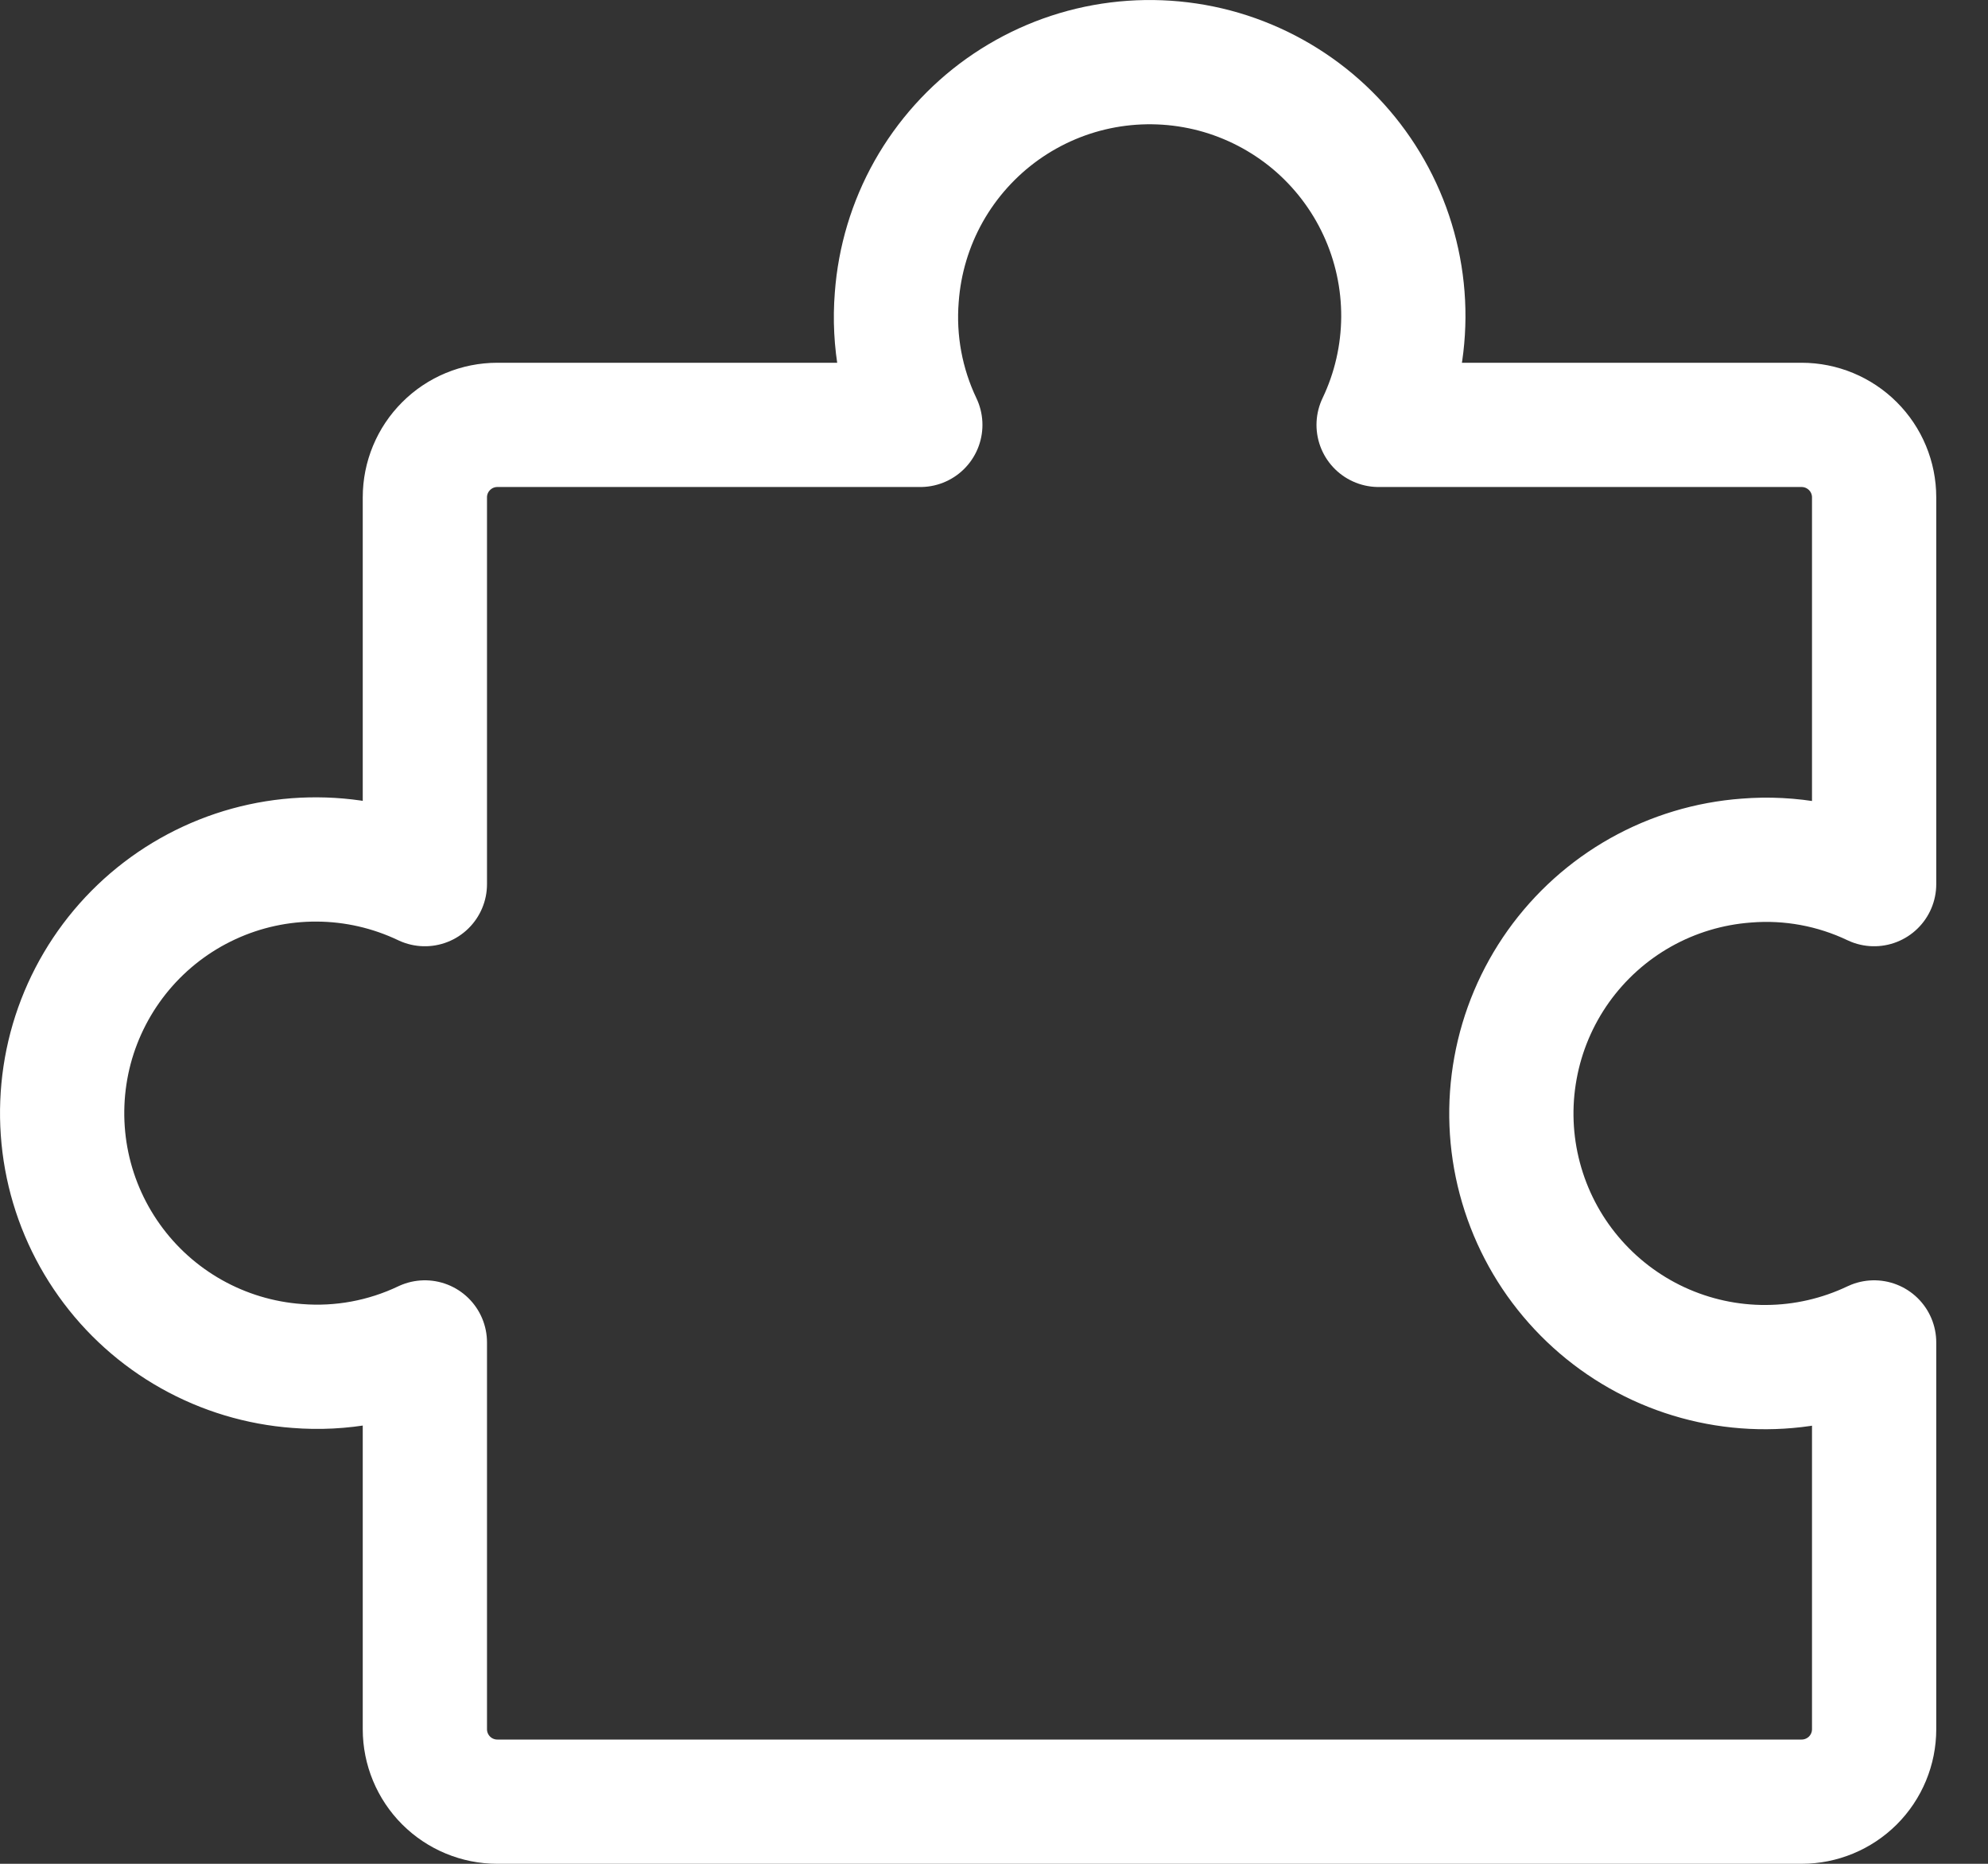 <svg width="32" height="30" viewBox="0 0 32 30" fill="none" xmlns="http://www.w3.org/2000/svg">
<rect x="0" y="0" width="32" height="30" fill="#333333" stroke="none"/>
<path d="M8.005 29C7.696 29 7.399 28.877 7.181 28.659C6.962 28.44 6.839 28.143 6.839 27.834V21.608C6.199 21.913 5.49 22.044 4.783 21.987C4.185 21.943 3.604 21.768 3.081 21.474C2.558 21.18 2.106 20.774 1.758 20.285C1.41 19.797 1.173 19.237 1.066 18.647C0.959 18.057 0.983 17.45 1.136 16.87C1.29 16.29 1.57 15.751 1.955 15.292C2.341 14.832 2.823 14.463 3.368 14.211C3.912 13.959 4.506 13.83 5.106 13.834C5.706 13.837 6.297 13.973 6.839 14.231V8.005C6.839 7.696 6.962 7.399 7.181 7.181C7.399 6.962 7.696 6.839 8.005 6.839H14.814C14.509 6.199 14.378 5.49 14.435 4.783C14.479 4.185 14.654 3.604 14.948 3.081C15.243 2.558 15.649 2.106 16.137 1.758C16.626 1.41 17.185 1.173 17.775 1.066C18.366 0.959 18.972 0.983 19.552 1.136C20.132 1.29 20.671 1.57 21.131 1.955C21.59 2.341 21.959 2.823 22.211 3.368C22.463 3.912 22.592 4.506 22.589 5.106C22.585 5.706 22.45 6.297 22.191 6.839H29C29.309 6.839 29.606 6.962 29.825 7.181C30.044 7.399 30.167 7.696 30.167 8.005V14.231C29.527 13.926 28.817 13.795 28.111 13.852C27.512 13.896 26.931 14.071 26.408 14.365C25.885 14.659 25.434 15.065 25.085 15.554C24.737 16.043 24.501 16.602 24.394 17.192C24.286 17.782 24.31 18.389 24.464 18.969C24.618 19.549 24.897 20.088 25.283 20.547C25.669 21.007 26.151 21.376 26.695 21.628C27.24 21.88 27.833 22.009 28.433 22.005C29.033 22.002 29.625 21.866 30.167 21.608V27.834C30.167 28.143 30.044 28.44 29.825 28.659C29.606 28.877 29.309 29 29 29H8.005Z" stroke="white" stroke-width="2" stroke-linecap="round" stroke-linejoin="round"/>
</svg>
